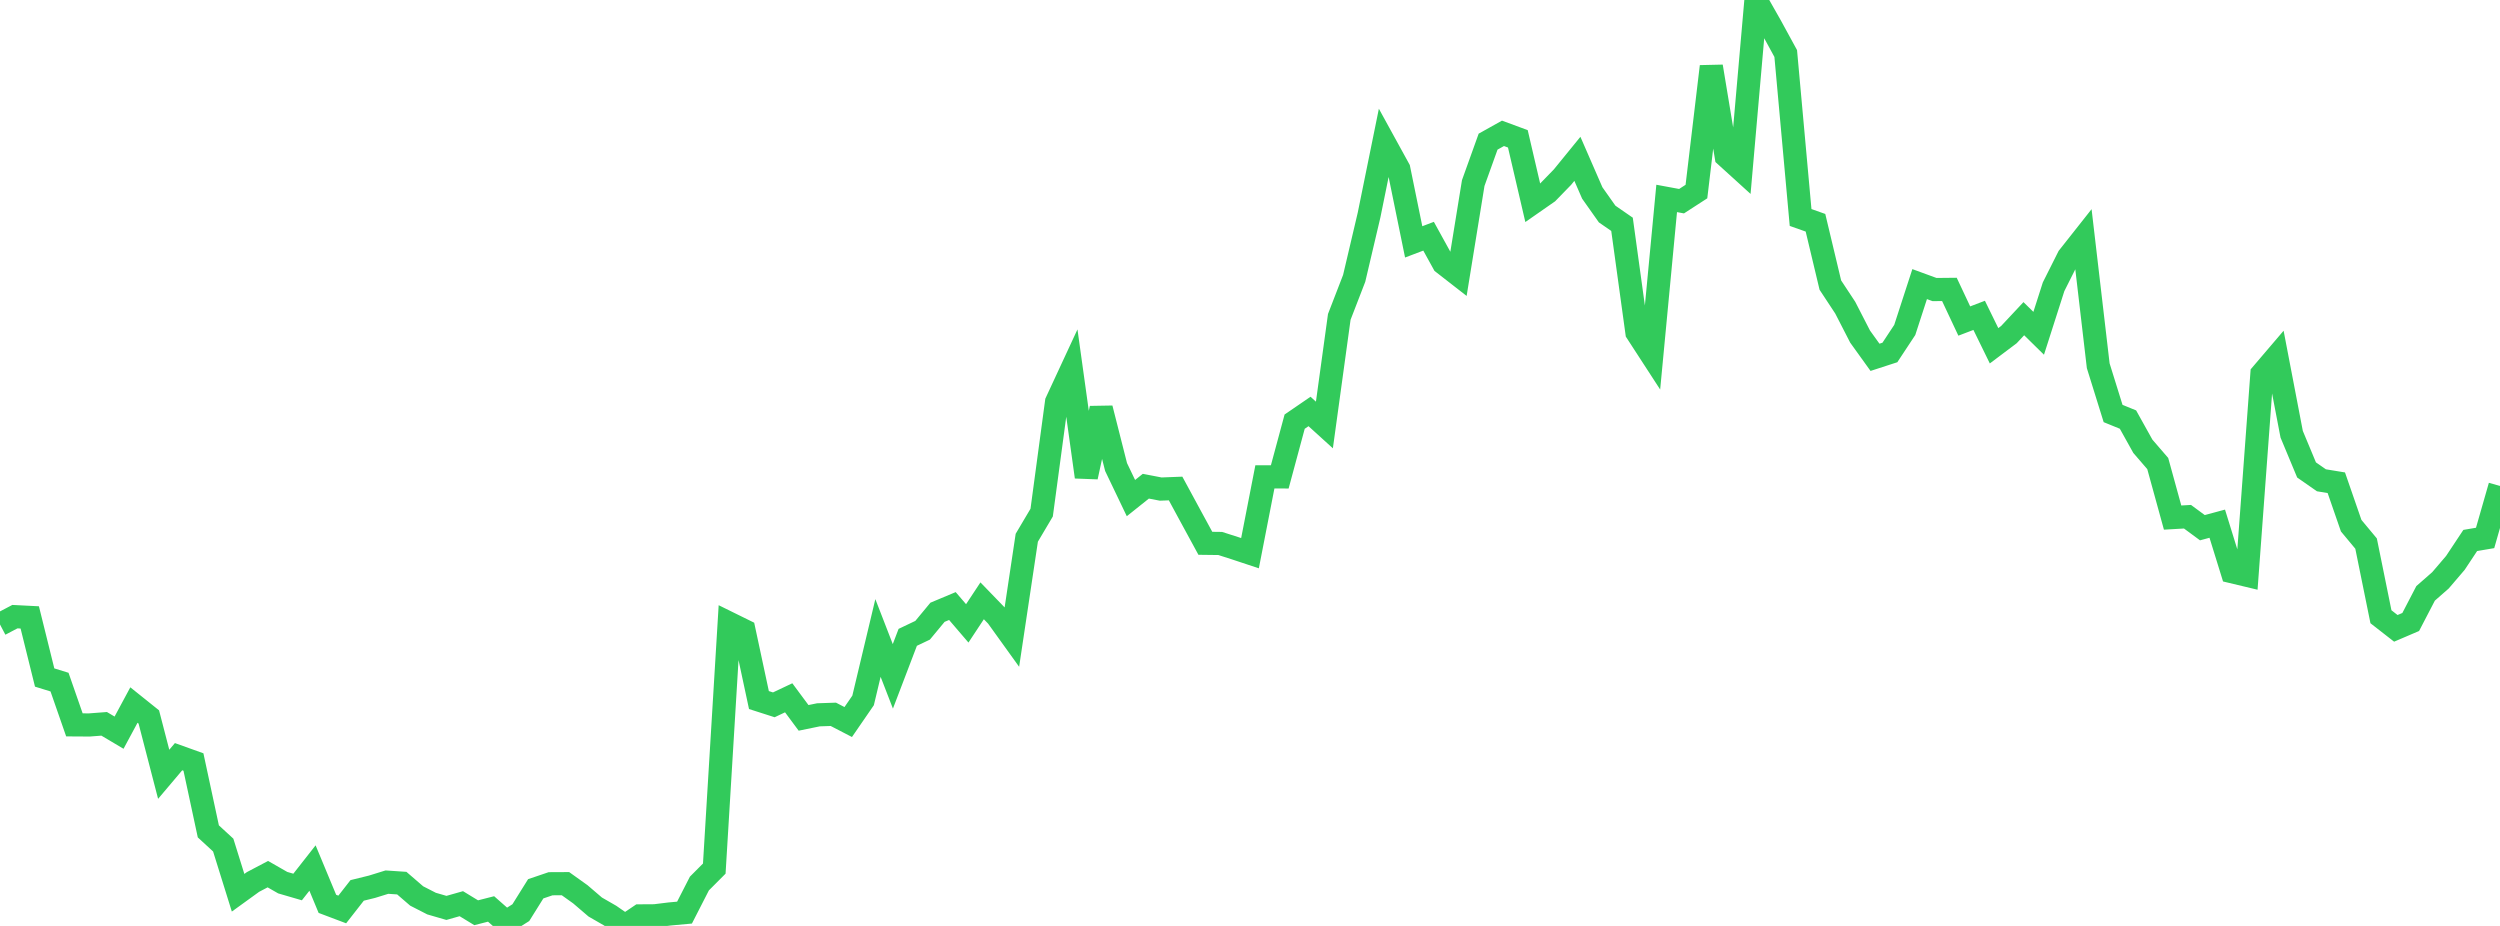<?xml version="1.0" standalone="no"?>
<!DOCTYPE svg PUBLIC "-//W3C//DTD SVG 1.1//EN" "http://www.w3.org/Graphics/SVG/1.1/DTD/svg11.dtd">

<svg width="135" height="50" viewBox="0 0 135 50" preserveAspectRatio="none" 
  xmlns="http://www.w3.org/2000/svg"
  xmlns:xlink="http://www.w3.org/1999/xlink">


<polyline points="0.0, 33.721 0.804, 33.299 1.607, 33.34 2.411, 36.586 3.214, 36.834 4.018, 39.143 4.821, 39.148 5.625, 39.087 6.429, 39.564 7.232, 38.072 8.036, 38.716 8.839, 41.812 9.643, 40.861 10.446, 41.149 11.25, 44.894 12.054, 45.634 12.857, 48.209 13.661, 47.627 14.464, 47.204 15.268, 47.664 16.071, 47.898 16.875, 46.874 17.679, 48.808 18.482, 49.111 19.286, 48.082 20.089, 47.884 20.893, 47.635 21.696, 47.689 22.5, 48.382 23.304, 48.794 24.107, 49.027 24.911, 48.799 25.714, 49.288 26.518, 49.083 27.321, 49.79 28.125, 49.283 28.929, 47.995 29.732, 47.722 30.536, 47.718 31.339, 48.292 32.143, 48.98 32.946, 49.442 33.75, 50.0 34.554, 49.458 35.357, 49.453 36.161, 49.354 36.964, 49.281 37.768, 47.71 38.571, 46.904 39.375, 33.657 40.179, 34.053 40.982, 37.803 41.786, 38.061 42.589, 37.681 43.393, 38.765 44.196, 38.6 45.0, 38.573 45.804, 38.99 46.607, 37.823 47.411, 34.45 48.214, 36.523 49.018, 34.416 49.821, 34.034 50.625, 33.063 51.429, 32.726 52.232, 33.662 53.036, 32.444 53.839, 33.275 54.643, 34.393 55.446, 29.039 56.25, 27.681 57.054, 21.706 57.857, 19.976 58.661, 25.754 59.464, 22.051 60.268, 25.22 61.071, 26.897 61.875, 26.255 62.679, 26.41 63.482, 26.379 64.286, 27.862 65.089, 29.338 65.893, 29.348 66.696, 29.605 67.5, 29.872 68.304, 25.75 69.107, 25.753 69.911, 22.769 70.714, 22.219 71.518, 22.949 72.321, 17.112 73.125, 15.032 73.929, 11.615 74.732, 7.666 75.536, 9.13 76.339, 13.061 77.143, 12.756 77.946, 14.213 78.75, 14.839 79.554, 9.886 80.357, 7.649 81.161, 7.2 81.964, 7.497 82.768, 10.95 83.571, 10.391 84.375, 9.564 85.179, 8.577 85.982, 10.419 86.786, 11.558 87.589, 12.113 88.393, 17.952 89.196, 19.189 90.0, 10.715 90.804, 10.864 91.607, 10.344 92.411, 3.59 93.214, 8.432 94.018, 9.162 94.821, 0.0 95.625, 1.416 96.429, 2.89 97.232, 11.744 98.036, 12.029 98.839, 15.395 99.643, 16.615 100.446, 18.177 101.25, 19.295 102.054, 19.034 102.857, 17.817 103.661, 15.342 104.464, 15.636 105.268, 15.628 106.071, 17.336 106.875, 17.029 107.679, 18.672 108.482, 18.068 109.286, 17.209 110.089, 17.998 110.893, 15.486 111.696, 13.886 112.5, 12.868 113.304, 19.75 114.107, 22.329 114.911, 22.657 115.714, 24.099 116.518, 25.031 117.321, 27.949 118.125, 27.903 118.929, 28.496 119.732, 28.279 120.536, 30.874 121.339, 31.066 122.143, 20.195 122.946, 19.254 123.75, 23.448 124.554, 25.377 125.357, 25.936 126.161, 26.068 126.964, 28.387 127.768, 29.353 128.571, 33.304 129.375, 33.931 130.179, 33.587 130.982, 32.042 131.786, 31.337 132.589, 30.398 133.393, 29.185 134.196, 29.049 135.0, 26.243" fill="none" stroke="#32ca5b" stroke-width="1.25"/>

</svg>